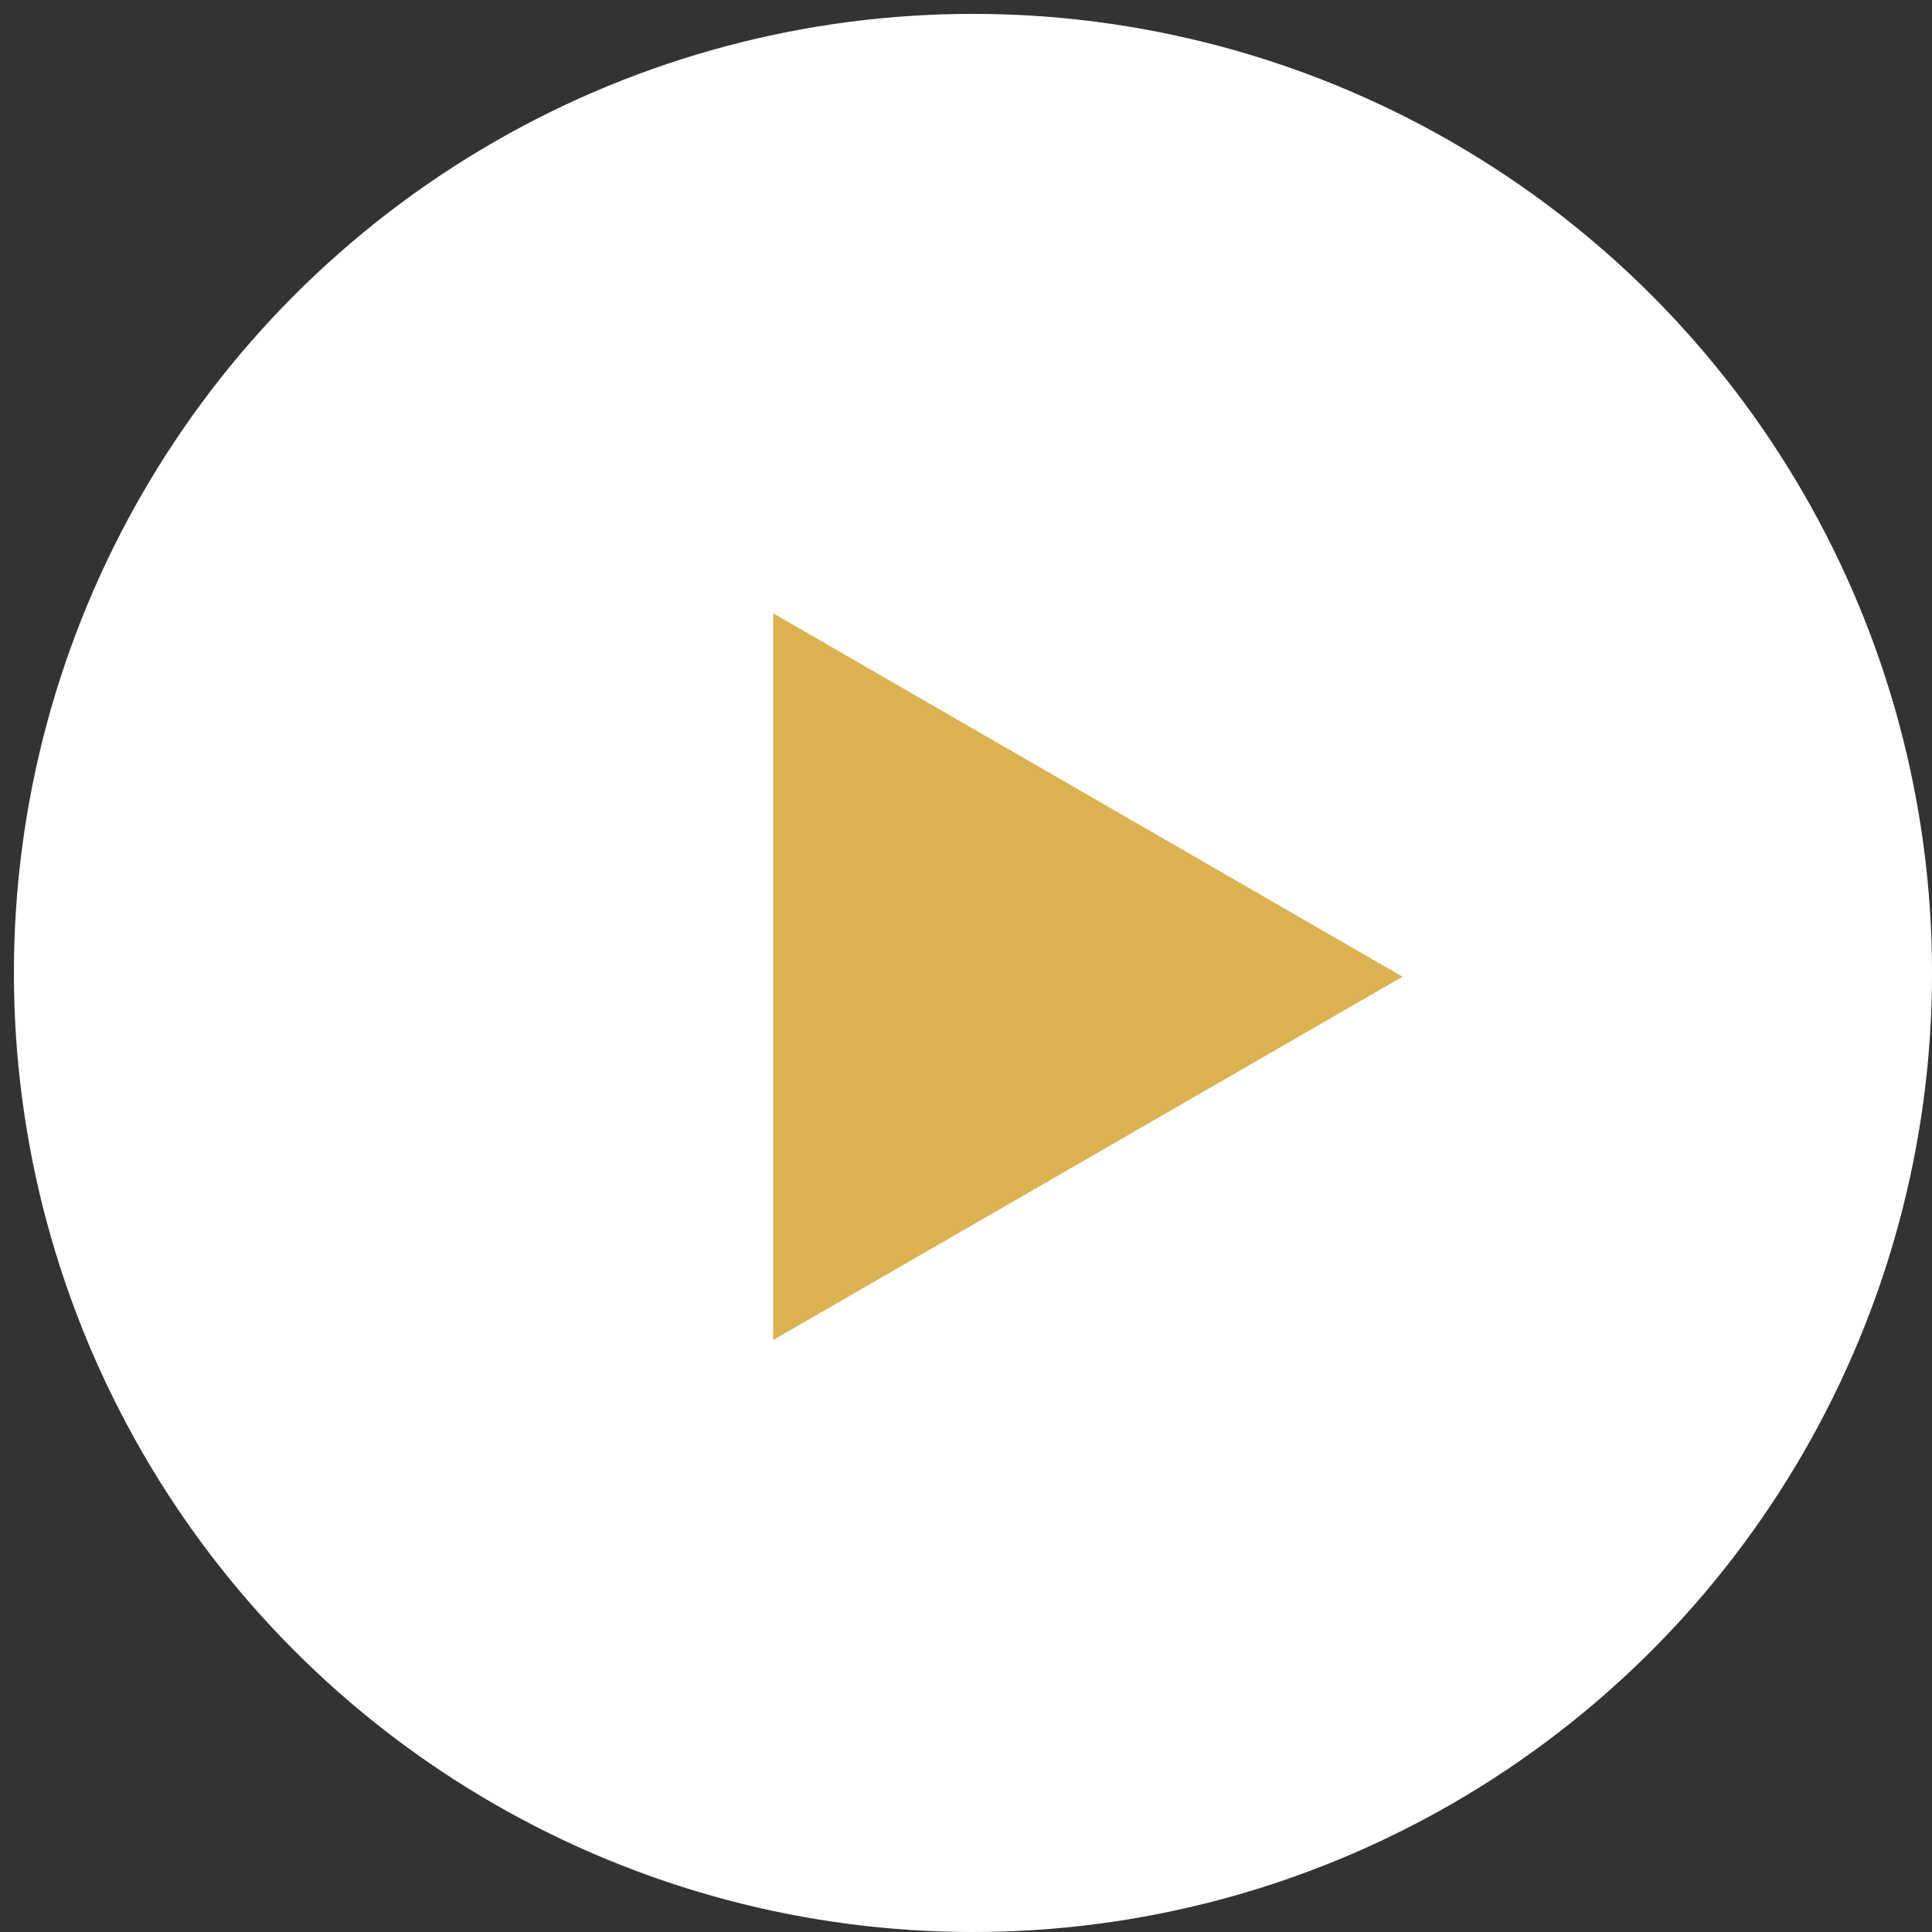 <?xml version="1.0" encoding="UTF-8"?> <svg xmlns="http://www.w3.org/2000/svg" width="83" height="83" viewBox="0 0 83 83" fill="none"><rect x="0" y="0" width="83" height="83" fill="#333333" stroke="none"/><circle cx="41.799" cy="41.798" r="41.202" fill="white"></circle><path d="M60.253 41.959L33.215 57.569L33.215 26.348L60.253 41.959Z" fill="#DBB151"></path></svg> 